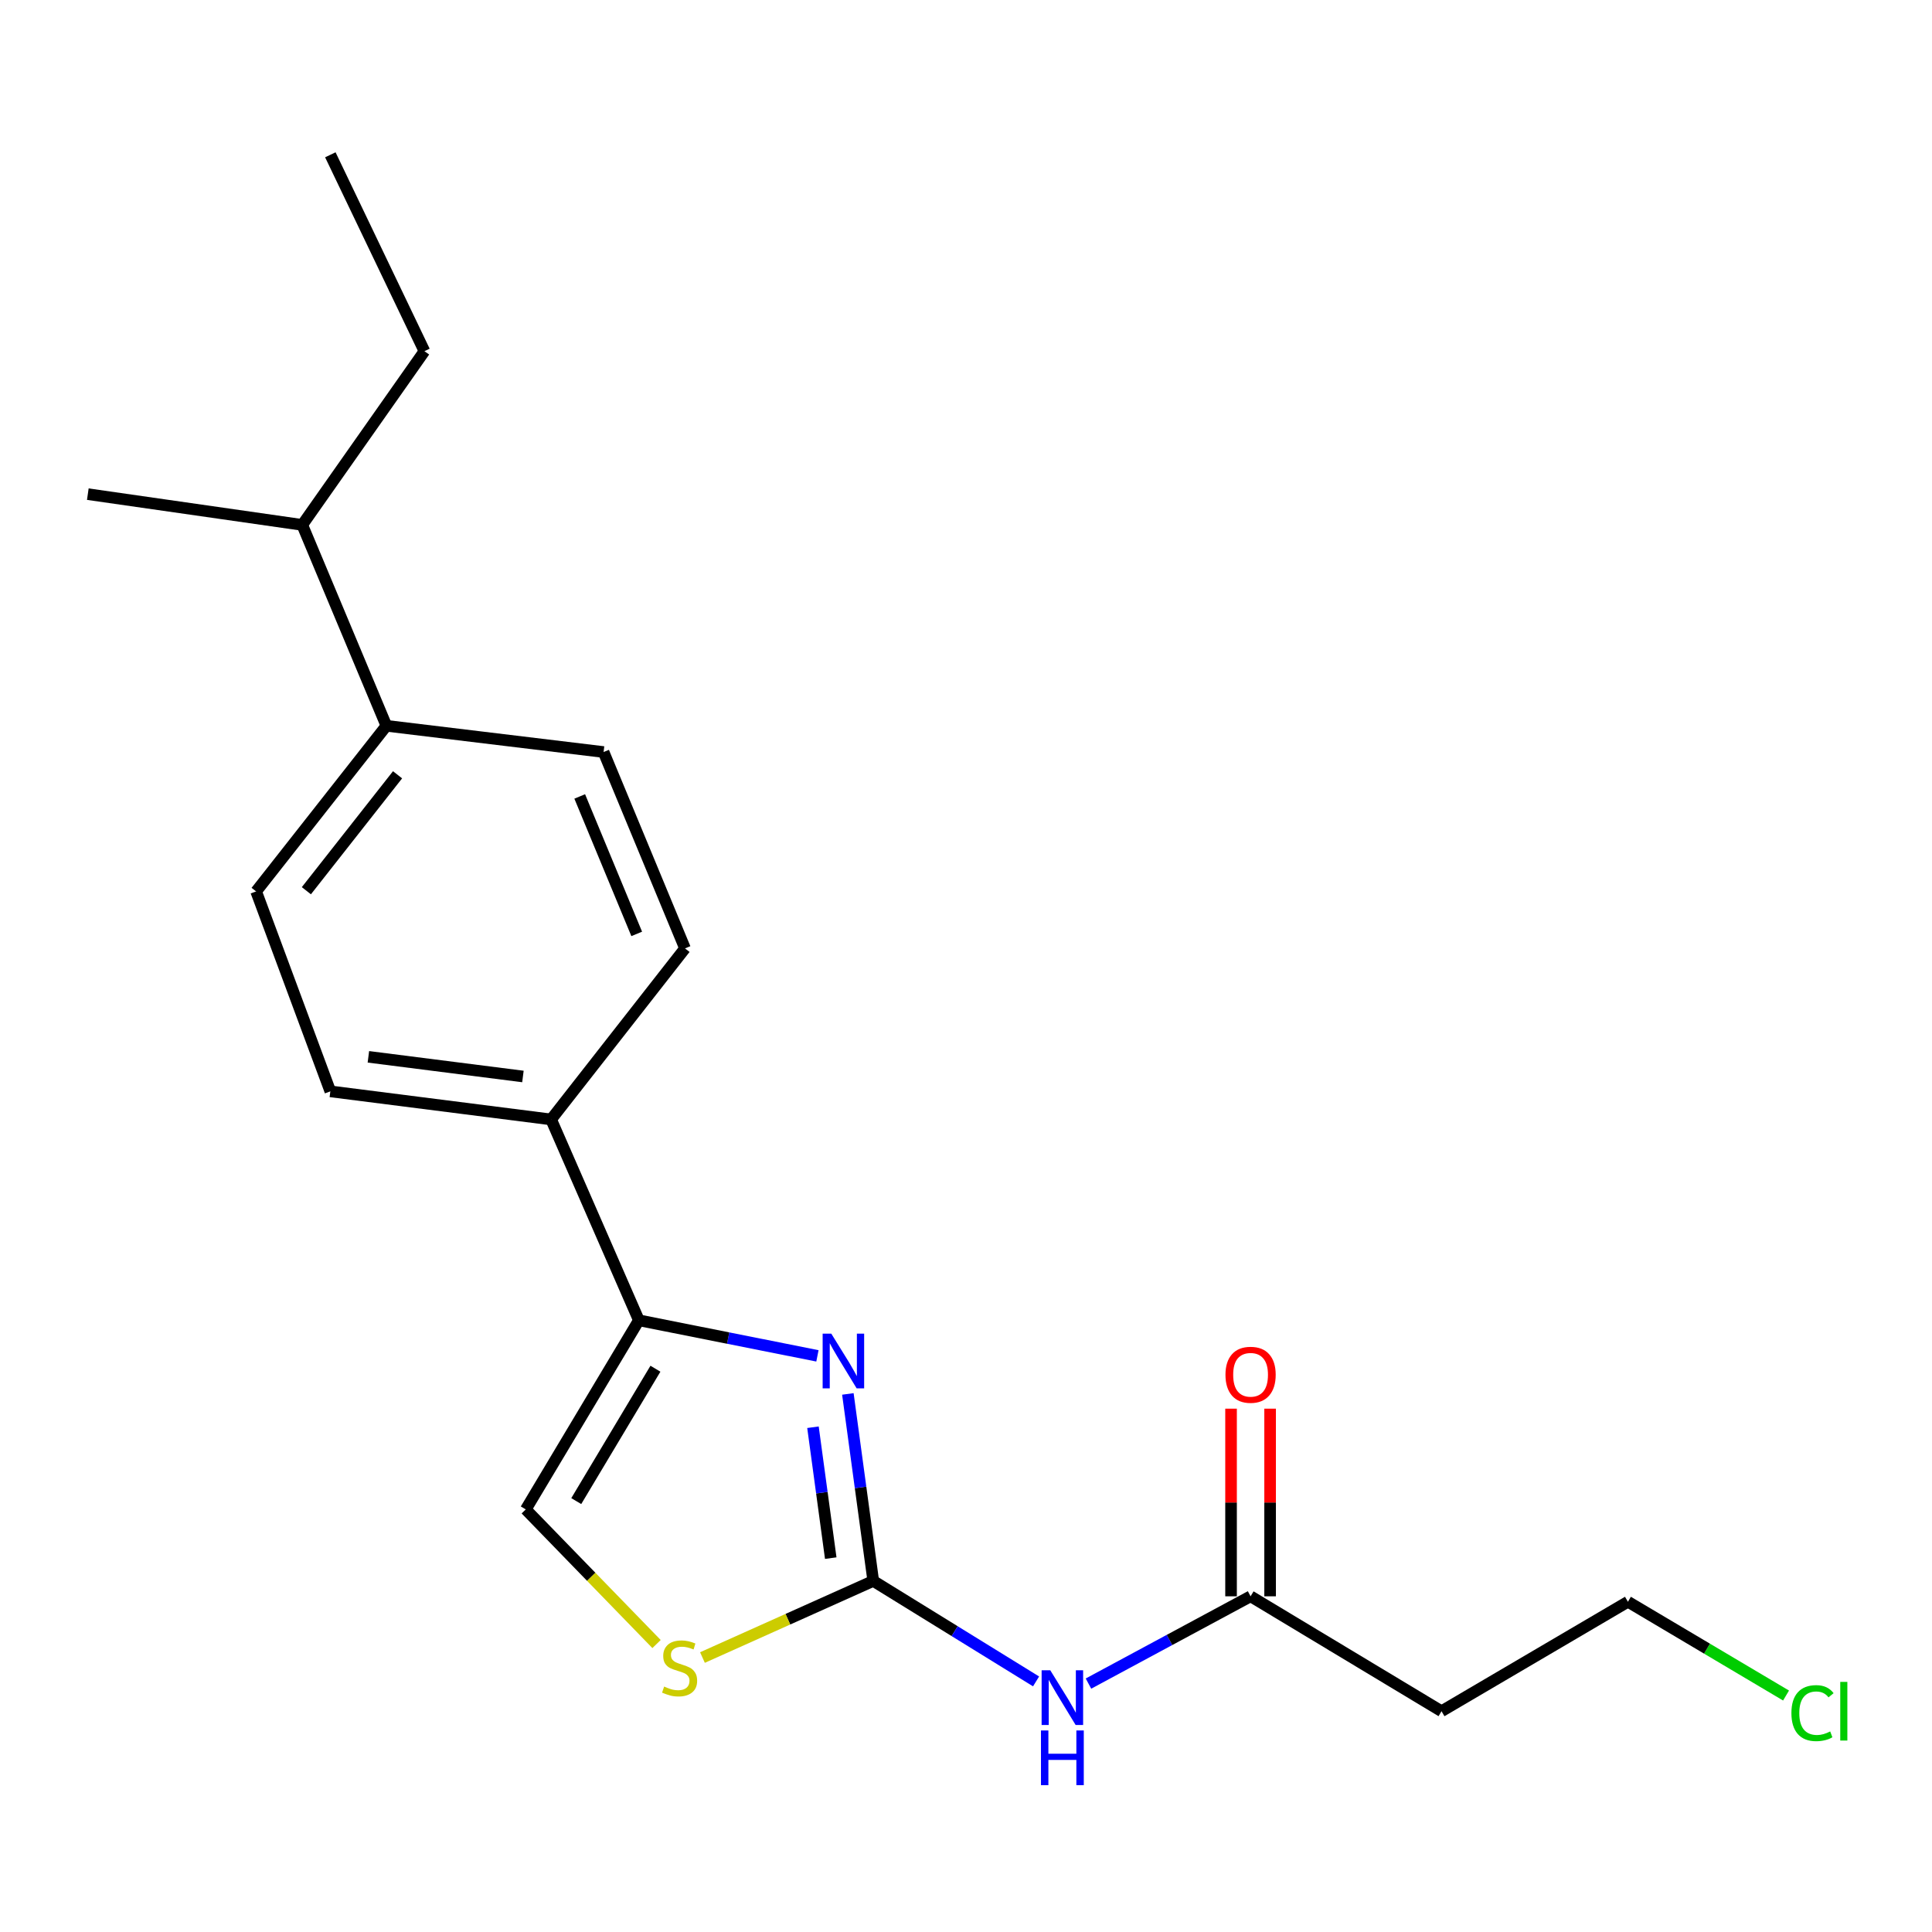 <?xml version='1.0' encoding='iso-8859-1'?>
<svg version='1.1' baseProfile='full'
              xmlns='http://www.w3.org/2000/svg'
                      xmlns:rdkit='http://www.rdkit.org/xml'
                      xmlns:xlink='http://www.w3.org/1999/xlink'
                  xml:space='preserve'
width='1000px' height='1000px' viewBox='0 0 1000 1000'>
<!-- END OF HEADER -->
<rect style='opacity:1.0;fill:#FFFFFF;stroke:none' width='1000' height='1000' x='0' y='0'> </rect>
<path class='bond-0' d='M 451.996,818.279 L 445.425,769.888' style='fill:none;fill-rule:evenodd;stroke:#000000;stroke-width:6px;stroke-linecap:butt;stroke-linejoin:miter;stroke-opacity:1' />
<path class='bond-0' d='M 445.425,769.888 L 438.854,721.497' style='fill:none;fill-rule:evenodd;stroke:#0000FF;stroke-width:6px;stroke-linecap:butt;stroke-linejoin:miter;stroke-opacity:1' />
<path class='bond-0' d='M 429.991,806.482 L 425.392,772.609' style='fill:none;fill-rule:evenodd;stroke:#000000;stroke-width:6px;stroke-linecap:butt;stroke-linejoin:miter;stroke-opacity:1' />
<path class='bond-0' d='M 425.392,772.609 L 420.792,738.735' style='fill:none;fill-rule:evenodd;stroke:#0000FF;stroke-width:6px;stroke-linecap:butt;stroke-linejoin:miter;stroke-opacity:1' />
<path class='bond-2' d='M 451.996,818.279 L 494.132,844.286' style='fill:none;fill-rule:evenodd;stroke:#000000;stroke-width:6px;stroke-linecap:butt;stroke-linejoin:miter;stroke-opacity:1' />
<path class='bond-2' d='M 494.132,844.286 L 536.267,870.292' style='fill:none;fill-rule:evenodd;stroke:#0000FF;stroke-width:6px;stroke-linecap:butt;stroke-linejoin:miter;stroke-opacity:1' />
<path class='bond-3' d='M 451.996,818.279 L 407.793,838.108' style='fill:none;fill-rule:evenodd;stroke:#000000;stroke-width:6px;stroke-linecap:butt;stroke-linejoin:miter;stroke-opacity:1' />
<path class='bond-3' d='M 407.793,838.108 L 363.589,857.936' style='fill:none;fill-rule:evenodd;stroke:#CCCC00;stroke-width:6px;stroke-linecap:butt;stroke-linejoin:miter;stroke-opacity:1' />
<path class='bond-1' d='M 423.103,701.789 L 376.891,692.586' style='fill:none;fill-rule:evenodd;stroke:#0000FF;stroke-width:6px;stroke-linecap:butt;stroke-linejoin:miter;stroke-opacity:1' />
<path class='bond-1' d='M 376.891,692.586 L 330.68,683.383' style='fill:none;fill-rule:evenodd;stroke:#000000;stroke-width:6px;stroke-linecap:butt;stroke-linejoin:miter;stroke-opacity:1' />
<path class='bond-6' d='M 330.68,683.383 L 285.258,579.42' style='fill:none;fill-rule:evenodd;stroke:#000000;stroke-width:6px;stroke-linecap:butt;stroke-linejoin:miter;stroke-opacity:1' />
<path class='bond-20' d='M 330.68,683.383 L 272.139,781.27' style='fill:none;fill-rule:evenodd;stroke:#000000;stroke-width:6px;stroke-linecap:butt;stroke-linejoin:miter;stroke-opacity:1' />
<path class='bond-20' d='M 339.25,708.443 L 298.271,776.964' style='fill:none;fill-rule:evenodd;stroke:#000000;stroke-width:6px;stroke-linecap:butt;stroke-linejoin:miter;stroke-opacity:1' />
<path class='bond-5' d='M 563.389,871.424 L 605.344,848.833' style='fill:none;fill-rule:evenodd;stroke:#0000FF;stroke-width:6px;stroke-linecap:butt;stroke-linejoin:miter;stroke-opacity:1' />
<path class='bond-5' d='M 605.344,848.833 L 647.298,826.243' style='fill:none;fill-rule:evenodd;stroke:#000000;stroke-width:6px;stroke-linecap:butt;stroke-linejoin:miter;stroke-opacity:1' />
<path class='bond-4' d='M 339.825,850.952 L 305.982,816.111' style='fill:none;fill-rule:evenodd;stroke:#CCCC00;stroke-width:6px;stroke-linecap:butt;stroke-linejoin:miter;stroke-opacity:1' />
<path class='bond-4' d='M 305.982,816.111 L 272.139,781.27' style='fill:none;fill-rule:evenodd;stroke:#000000;stroke-width:6px;stroke-linecap:butt;stroke-linejoin:miter;stroke-opacity:1' />
<path class='bond-8' d='M 647.298,826.243 L 746.129,885.727' style='fill:none;fill-rule:evenodd;stroke:#000000;stroke-width:6px;stroke-linecap:butt;stroke-linejoin:miter;stroke-opacity:1' />
<path class='bond-9' d='M 657.407,826.243 L 657.407,777.684' style='fill:none;fill-rule:evenodd;stroke:#000000;stroke-width:6px;stroke-linecap:butt;stroke-linejoin:miter;stroke-opacity:1' />
<path class='bond-9' d='M 657.407,777.684 L 657.407,729.125' style='fill:none;fill-rule:evenodd;stroke:#FF0000;stroke-width:6px;stroke-linecap:butt;stroke-linejoin:miter;stroke-opacity:1' />
<path class='bond-9' d='M 637.19,826.243 L 637.19,777.684' style='fill:none;fill-rule:evenodd;stroke:#000000;stroke-width:6px;stroke-linecap:butt;stroke-linejoin:miter;stroke-opacity:1' />
<path class='bond-9' d='M 637.19,777.684 L 637.19,729.125' style='fill:none;fill-rule:evenodd;stroke:#FF0000;stroke-width:6px;stroke-linecap:butt;stroke-linejoin:miter;stroke-opacity:1' />
<path class='bond-10' d='M 285.258,579.42 L 354.559,490.889' style='fill:none;fill-rule:evenodd;stroke:#000000;stroke-width:6px;stroke-linecap:butt;stroke-linejoin:miter;stroke-opacity:1' />
<path class='bond-11' d='M 285.258,579.42 L 170.983,564.886' style='fill:none;fill-rule:evenodd;stroke:#000000;stroke-width:6px;stroke-linecap:butt;stroke-linejoin:miter;stroke-opacity:1' />
<path class='bond-11' d='M 270.667,557.184 L 190.675,547.01' style='fill:none;fill-rule:evenodd;stroke:#000000;stroke-width:6px;stroke-linecap:butt;stroke-linejoin:miter;stroke-opacity:1' />
<path class='bond-7' d='M 199.996,375.672 L 132.57,461.394' style='fill:none;fill-rule:evenodd;stroke:#000000;stroke-width:6px;stroke-linecap:butt;stroke-linejoin:miter;stroke-opacity:1' />
<path class='bond-7' d='M 205.773,401.029 L 158.575,461.035' style='fill:none;fill-rule:evenodd;stroke:#000000;stroke-width:6px;stroke-linecap:butt;stroke-linejoin:miter;stroke-opacity:1' />
<path class='bond-14' d='M 199.996,375.672 L 156.449,271.686' style='fill:none;fill-rule:evenodd;stroke:#000000;stroke-width:6px;stroke-linecap:butt;stroke-linejoin:miter;stroke-opacity:1' />
<path class='bond-21' d='M 199.996,375.672 L 312.416,389.251' style='fill:none;fill-rule:evenodd;stroke:#000000;stroke-width:6px;stroke-linecap:butt;stroke-linejoin:miter;stroke-opacity:1' />
<path class='bond-16' d='M 746.129,885.727 L 842.611,829.062' style='fill:none;fill-rule:evenodd;stroke:#000000;stroke-width:6px;stroke-linecap:butt;stroke-linejoin:miter;stroke-opacity:1' />
<path class='bond-13' d='M 354.559,490.889 L 312.416,389.251' style='fill:none;fill-rule:evenodd;stroke:#000000;stroke-width:6px;stroke-linecap:butt;stroke-linejoin:miter;stroke-opacity:1' />
<path class='bond-13' d='M 329.562,483.387 L 300.062,412.24' style='fill:none;fill-rule:evenodd;stroke:#000000;stroke-width:6px;stroke-linecap:butt;stroke-linejoin:miter;stroke-opacity:1' />
<path class='bond-12' d='M 170.983,564.886 L 132.57,461.394' style='fill:none;fill-rule:evenodd;stroke:#000000;stroke-width:6px;stroke-linecap:butt;stroke-linejoin:miter;stroke-opacity:1' />
<path class='bond-17' d='M 156.449,271.686 L 219.685,181.774' style='fill:none;fill-rule:evenodd;stroke:#000000;stroke-width:6px;stroke-linecap:butt;stroke-linejoin:miter;stroke-opacity:1' />
<path class='bond-18' d='M 156.449,271.686 L 45.455,255.77' style='fill:none;fill-rule:evenodd;stroke:#000000;stroke-width:6px;stroke-linecap:butt;stroke-linejoin:miter;stroke-opacity:1' />
<path class='bond-15' d='M 924.454,877.604 L 883.533,853.333' style='fill:none;fill-rule:evenodd;stroke:#00CC00;stroke-width:6px;stroke-linecap:butt;stroke-linejoin:miter;stroke-opacity:1' />
<path class='bond-15' d='M 883.533,853.333 L 842.611,829.062' style='fill:none;fill-rule:evenodd;stroke:#000000;stroke-width:6px;stroke-linecap:butt;stroke-linejoin:miter;stroke-opacity:1' />
<path class='bond-19' d='M 219.685,181.774 L 170.983,80.124' style='fill:none;fill-rule:evenodd;stroke:#000000;stroke-width:6px;stroke-linecap:butt;stroke-linejoin:miter;stroke-opacity:1' />
<path  class='atom-1' d='M 430.281 690.306
L 439.561 705.306
Q 440.481 706.786, 441.961 709.466
Q 443.441 712.146, 443.521 712.306
L 443.521 690.306
L 447.281 690.306
L 447.281 718.626
L 443.401 718.626
L 433.441 702.226
Q 432.281 700.306, 431.041 698.106
Q 429.841 695.906, 429.481 695.226
L 429.481 718.626
L 425.801 718.626
L 425.801 690.306
L 430.281 690.306
' fill='#0000FF'/>
<path  class='atom-3' d='M 543.623 864.536
L 552.903 879.536
Q 553.823 881.016, 555.303 883.696
Q 556.783 886.376, 556.863 886.536
L 556.863 864.536
L 560.623 864.536
L 560.623 892.856
L 556.743 892.856
L 546.783 876.456
Q 545.623 874.536, 544.383 872.336
Q 543.183 870.136, 542.823 869.456
L 542.823 892.856
L 539.143 892.856
L 539.143 864.536
L 543.623 864.536
' fill='#0000FF'/>
<path  class='atom-3' d='M 538.803 895.688
L 542.643 895.688
L 542.643 907.728
L 557.123 907.728
L 557.123 895.688
L 560.963 895.688
L 560.963 924.008
L 557.123 924.008
L 557.123 910.928
L 542.643 910.928
L 542.643 924.008
L 538.803 924.008
L 538.803 895.688
' fill='#0000FF'/>
<path  class='atom-4' d='M 343.762 872.961
Q 344.082 873.081, 345.402 873.641
Q 346.722 874.201, 348.162 874.561
Q 349.642 874.881, 351.082 874.881
Q 353.762 874.881, 355.322 873.601
Q 356.882 872.281, 356.882 870.001
Q 356.882 868.441, 356.082 867.481
Q 355.322 866.521, 354.122 866.001
Q 352.922 865.481, 350.922 864.881
Q 348.402 864.121, 346.882 863.401
Q 345.402 862.681, 344.322 861.161
Q 343.282 859.641, 343.282 857.081
Q 343.282 853.521, 345.682 851.321
Q 348.122 849.121, 352.922 849.121
Q 356.202 849.121, 359.922 850.681
L 359.002 853.761
Q 355.602 852.361, 353.042 852.361
Q 350.282 852.361, 348.762 853.521
Q 347.242 854.641, 347.282 856.601
Q 347.282 858.121, 348.042 859.041
Q 348.842 859.961, 349.962 860.481
Q 351.122 861.001, 353.042 861.601
Q 355.602 862.401, 357.122 863.201
Q 358.642 864.001, 359.722 865.641
Q 360.842 867.241, 360.842 870.001
Q 360.842 873.921, 358.202 876.041
Q 355.602 878.121, 351.242 878.121
Q 348.722 878.121, 346.802 877.561
Q 344.922 877.041, 342.682 876.121
L 343.762 872.961
' fill='#CCCC00'/>
<path  class='atom-10' d='M 634.298 711.577
Q 634.298 704.777, 637.658 700.977
Q 641.018 697.177, 647.298 697.177
Q 653.578 697.177, 656.938 700.977
Q 660.298 704.777, 660.298 711.577
Q 660.298 718.457, 656.898 722.377
Q 653.498 726.257, 647.298 726.257
Q 641.058 726.257, 637.658 722.377
Q 634.298 718.497, 634.298 711.577
M 647.298 723.057
Q 651.618 723.057, 653.938 720.177
Q 656.298 717.257, 656.298 711.577
Q 656.298 706.017, 653.938 703.217
Q 651.618 700.377, 647.298 700.377
Q 642.978 700.377, 640.618 703.177
Q 638.298 705.977, 638.298 711.577
Q 638.298 717.297, 640.618 720.177
Q 642.978 723.057, 647.298 723.057
' fill='#FF0000'/>
<path  class='atom-16' d='M 927.231 886.707
Q 927.231 879.667, 930.511 875.987
Q 933.831 872.267, 940.111 872.267
Q 945.951 872.267, 949.071 876.387
L 946.431 878.547
Q 944.151 875.547, 940.111 875.547
Q 935.831 875.547, 933.551 878.427
Q 931.311 881.267, 931.311 886.707
Q 931.311 892.307, 933.631 895.187
Q 935.991 898.067, 940.551 898.067
Q 943.671 898.067, 947.311 896.187
L 948.431 899.187
Q 946.951 900.147, 944.711 900.707
Q 942.471 901.267, 939.991 901.267
Q 933.831 901.267, 930.511 897.507
Q 927.231 893.747, 927.231 886.707
' fill='#00CC00'/>
<path  class='atom-16' d='M 952.511 870.547
L 956.191 870.547
L 956.191 900.907
L 952.511 900.907
L 952.511 870.547
' fill='#00CC00'/>
</svg>
